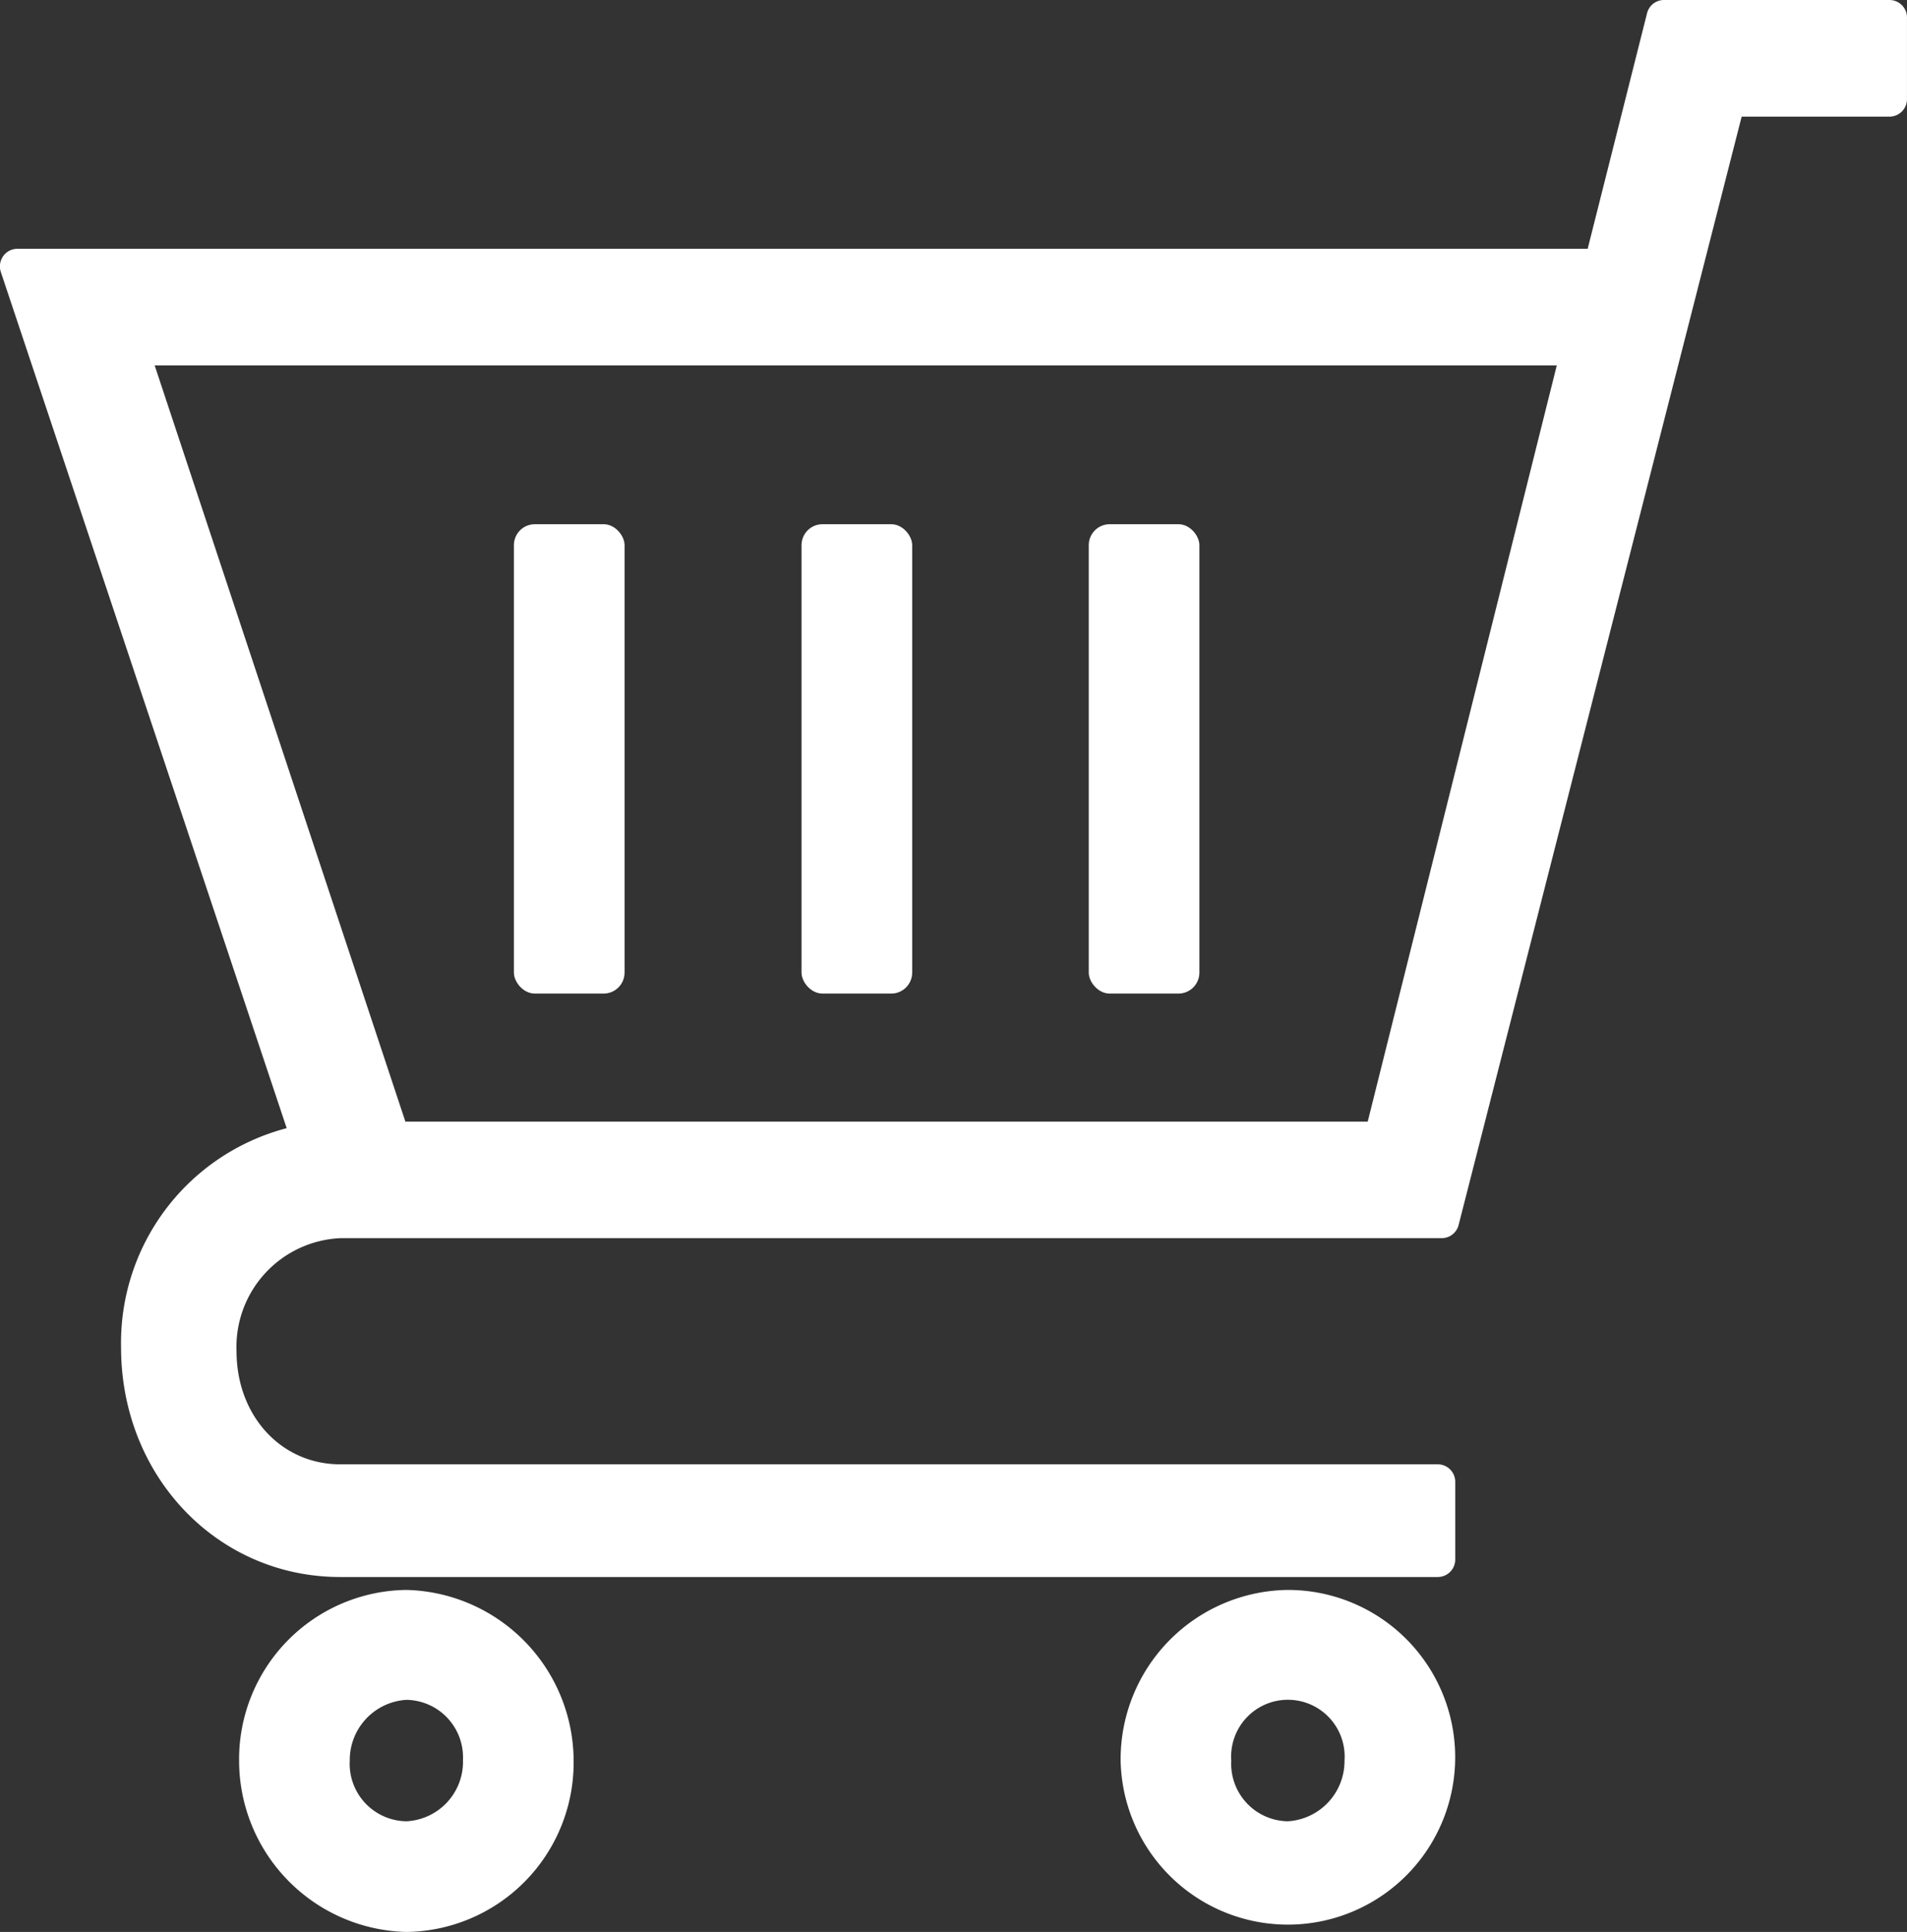<svg id="Groupe_1" data-name="Groupe 1" xmlns="http://www.w3.org/2000/svg" width="93.802" height="95" viewBox="0 0 93.802 95">
  <rect x="0" y="0" width="93.802" height="95" fill="#333333" stroke="none"/>
  <path id="Tracé_1" data-name="Tracé 1" d="M192.963,279.91a8.328,8.328,0,0,0-8.227,8.409,8.229,8.229,0,1,0,8.227-8.409Zm2.785,8.391a2.966,2.966,0,0,1-2.785,2.985,2.827,2.827,0,0,1-2.785-2.985,2.792,2.792,0,1,1,5.57,0Z" transform="translate(-129.614 -201.728)" fill="#fff"/>
  <path id="Tracé_2" data-name="Tracé 2" d="M142.1,279.91a8.329,8.329,0,0,0-8.228,8.409,8.431,8.431,0,0,0,8.228,8.409,8.329,8.329,0,0,0,8.227-8.409A8.431,8.431,0,0,0,142.1,279.91Zm2.785,8.391a2.929,2.929,0,0,1-2.785,2.985,2.827,2.827,0,0,1-2.785-2.985,2.967,2.967,0,0,1,2.785-2.986A2.827,2.827,0,0,1,144.882,288.3Z" transform="translate(-122.111 -201.728)" fill="#fff"/>
  <path id="Tracé_3" data-name="Tracé 3" d="M212.02,186.79h-11.1a.858.858,0,0,0-.83.652l-2.92,11.582H119.932a.853.853,0,0,0-.7.361.872.872,0,0,0-.116.781l14.061,42.1a10.91,10.91,0,0,0-8.147,10.779c0,6.332,4.732,11.292,10.776,11.292H189.8a.861.861,0,0,0,.856-.866V259.66a.861.861,0,0,0-.856-.865H135.81c-2.909,0-5.1-2.391-5.1-5.56a5.352,5.352,0,0,1,5.1-5.56h54.182a.859.859,0,0,0,.83-.649l13.922-54.5h7.275a.862.862,0,0,0,.857-.866v-4A.861.861,0,0,0,212.02,186.79Zm-73.005,55.153-12.333-37.186h68.969l-9.3,37.186Z" transform="translate(-119.075 -186.79)" fill="#fff"/>
  <rect id="Rectangle_14" data-name="Rectangle 14" width="5.443" height="23.081" rx="1.031" transform="translate(25.278 25.777)" fill="#fff"/>
  <rect id="Rectangle_15" data-name="Rectangle 15" width="5.443" height="23.081" rx="1.031" transform="translate(39.426 25.777)" fill="#fff"/>
  <rect id="Rectangle_16" data-name="Rectangle 16" width="5.442" height="23.081" rx="1.031" transform="translate(53.554 25.777)" fill="#fff"/>
</svg>
